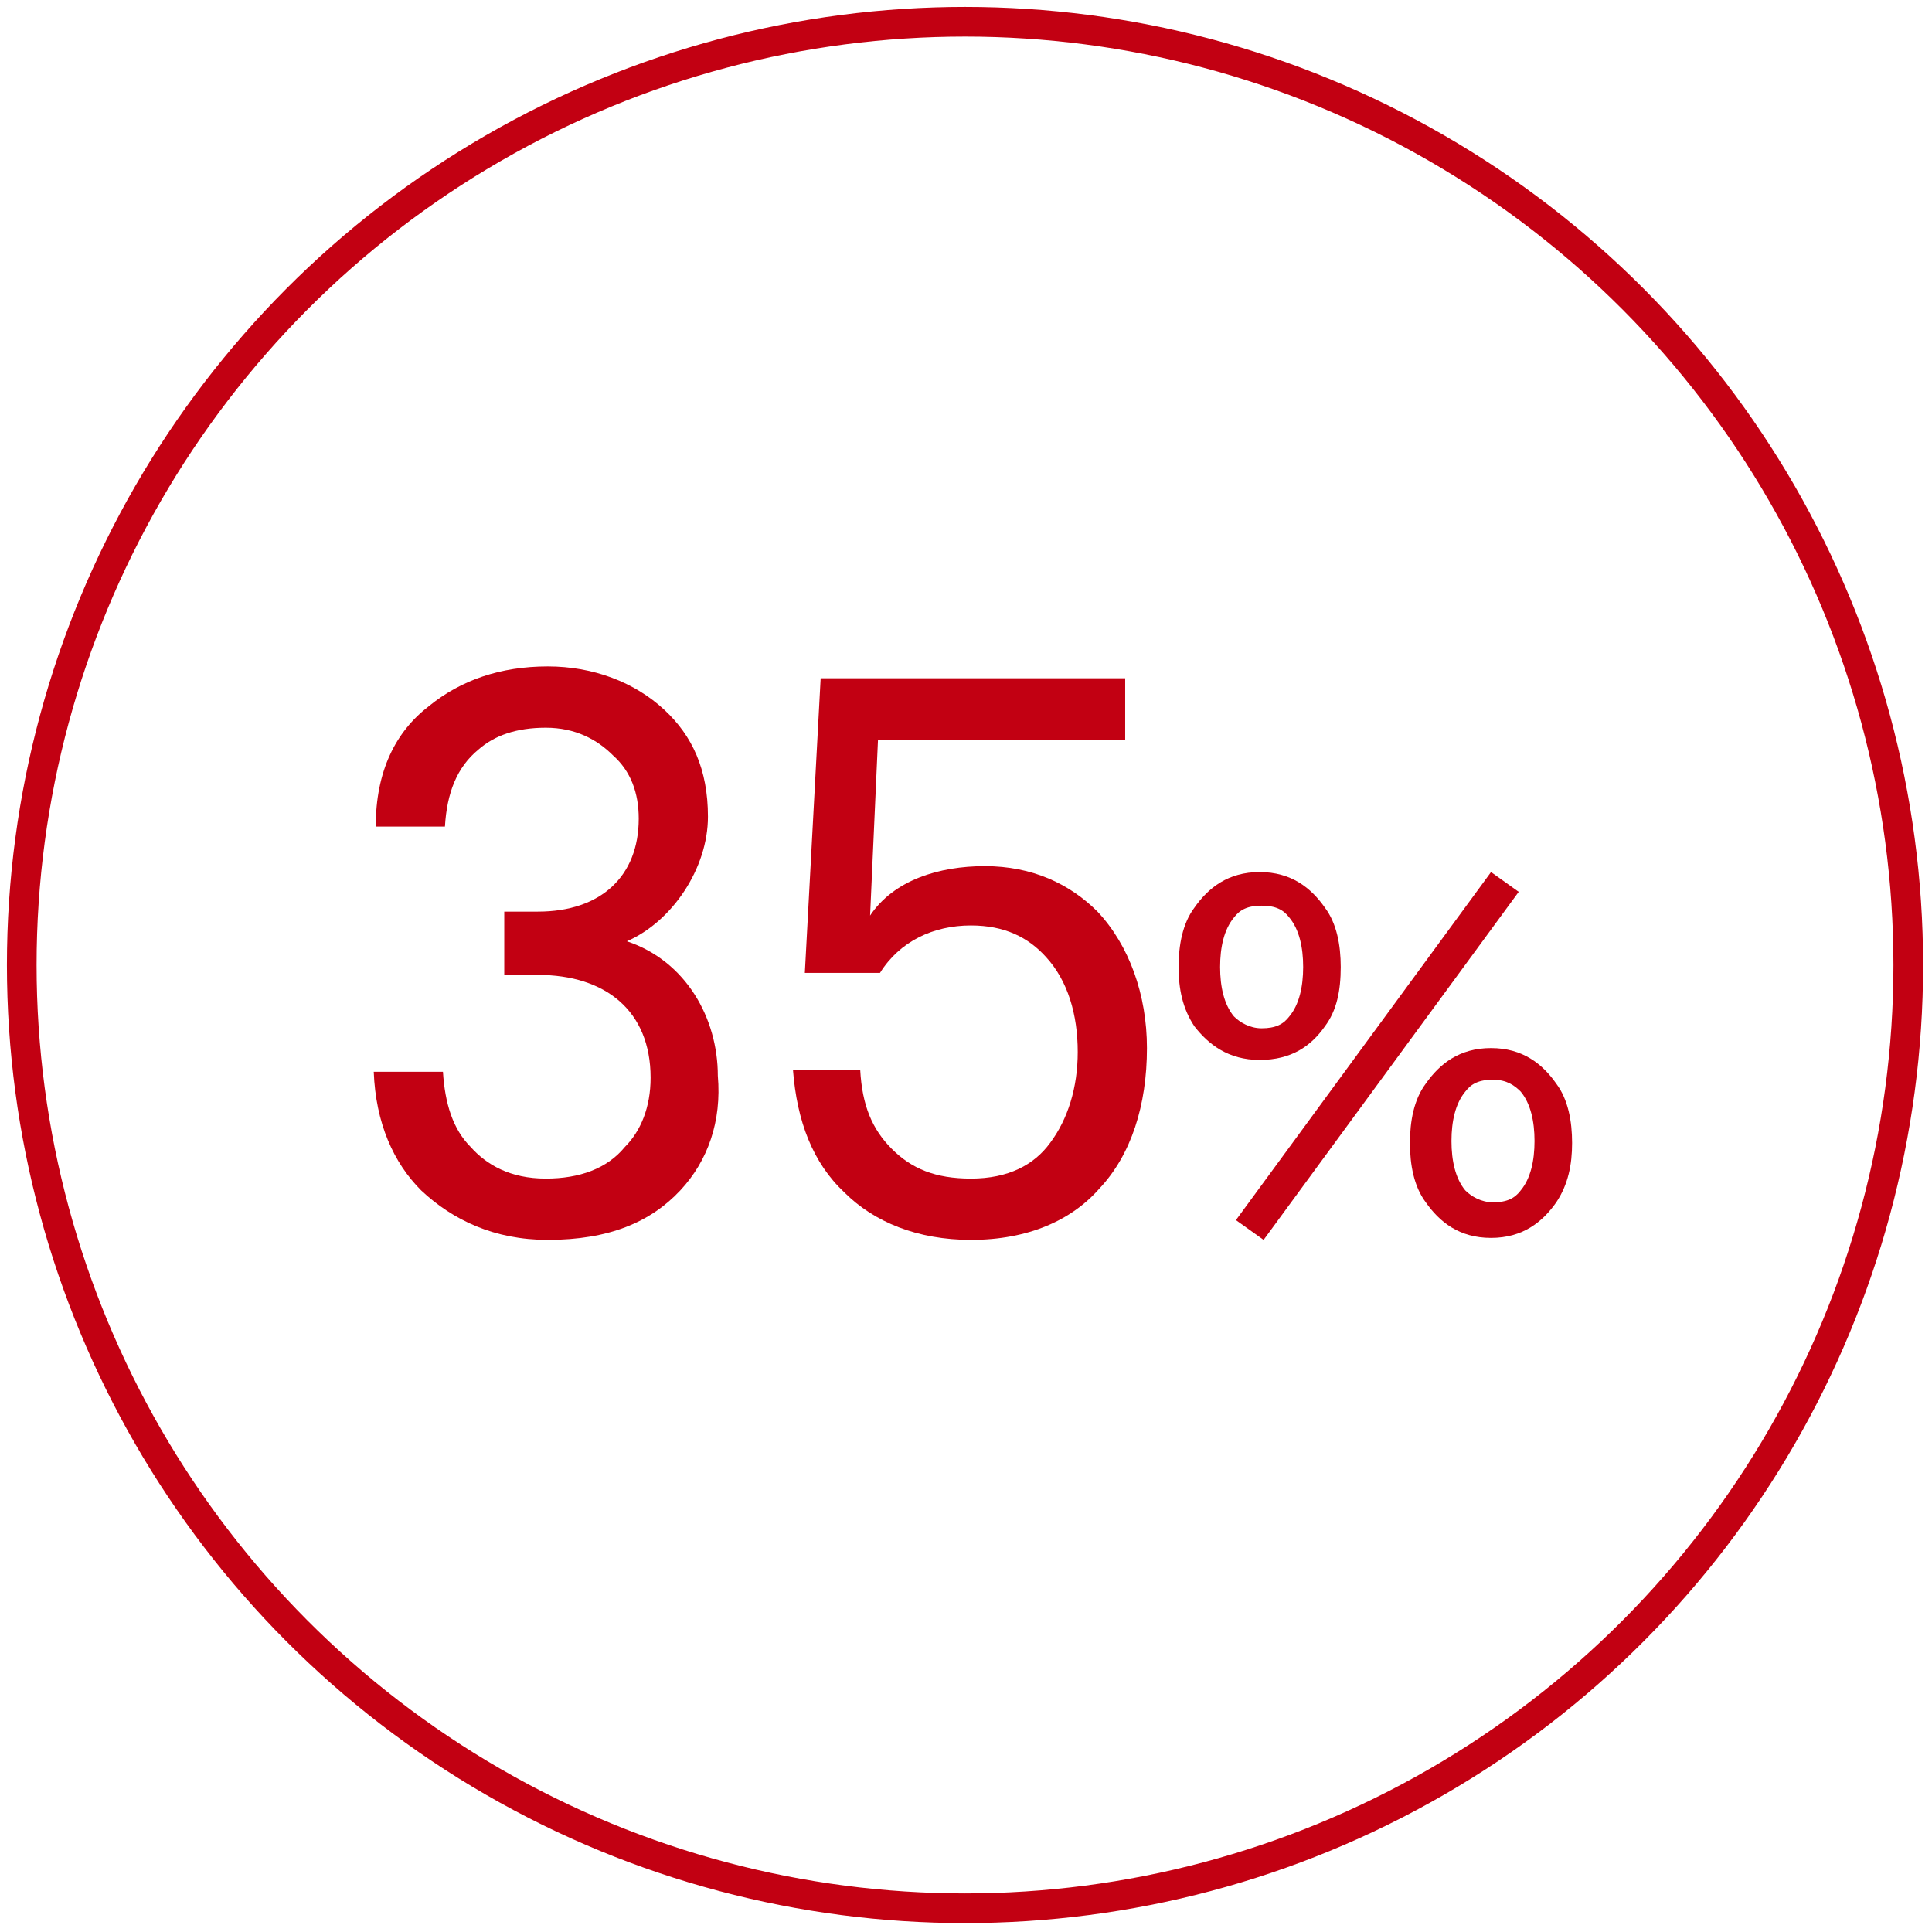 <?xml version="1.0" encoding="UTF-8"?>
<svg xmlns="http://www.w3.org/2000/svg" xmlns:xlink="http://www.w3.org/1999/xlink" version="1.1" id="Ebene_1" x="0px" y="0px" viewBox="0 0 97.7 97.7" style="enable-background:new 0 0 97.7 97.7;" xml:space="preserve">
<style type="text/css">
	.st0{fill:none;stroke:#C20012;stroke-width:1.5;stroke-miterlimit:10;}
	.st1{fill:#C20012;}
</style>
<g id="Ebene_2_00000139974256557443644060000008136899076860996998_">
	<g id="Ebene_1-2">
		<circle class="st0" cx="48.8" cy="48.8" r="47.7"></circle>
	</g>
</g>
<g>
	<g>
		<path class="st1" d="M34.4,60.2c-1.5,1.6-3.6,2.5-6.7,2.5c-2.7,0-4.8-1-6.4-2.5c-1.4-1.4-2.3-3.4-2.4-6h3.5    c0.1,1.6,0.5,2.9,1.4,3.8c0.8,0.9,2,1.6,3.8,1.6c1.7,0,3.1-0.5,4-1.6c0.8-0.8,1.3-2,1.3-3.5c0-3.4-2.3-5.2-5.7-5.2h-1.7v-3.2h1.7    c3.2,0,5.1-1.8,5.1-4.7c0-1.3-0.4-2.4-1.3-3.2c-0.8-0.8-1.9-1.4-3.4-1.4c-1.5,0-2.6,0.4-3.4,1.1c-1.1,0.9-1.6,2.2-1.7,3.9h-3.5    c0-2.8,1-4.8,2.7-6.1c1.6-1.3,3.6-2,6-2c2.3,0,4.4,0.8,5.9,2.2c1.4,1.3,2.2,3,2.2,5.4c0,2.6-1.8,5.3-4.1,6.3c3,1,4.6,3.9,4.6,6.8    C36.5,56.7,35.8,58.7,34.4,60.2z"></path>
		<path class="st1" d="M55.6,60.1c-1.4,1.6-3.6,2.6-6.5,2.6c-2.7,0-4.9-0.9-6.4-2.4c-1.6-1.5-2.4-3.6-2.6-6.2h3.4    c0.1,1.8,0.6,3,1.6,4s2.2,1.5,4,1.5c1.9,0,3.2-0.7,4-1.8c0.9-1.2,1.4-2.8,1.4-4.6c0-1.9-0.5-3.6-1.6-4.8c-0.9-1-2.1-1.6-3.8-1.6    c-1.9,0-3.6,0.8-4.6,2.4h-3.8l0.8-14.9h15.4v3.1H44.4L44,46.3c1.2-1.8,3.5-2.5,5.8-2.5c2.4,0,4.3,0.9,5.7,2.3    c1.6,1.7,2.5,4.2,2.5,6.9C58,55.9,57.2,58.4,55.6,60.1z"></path>
		<path class="st1" d="M67,51.9c-0.7,1-1.7,1.7-3.3,1.7c-1.6,0-2.6-0.8-3.3-1.7c-0.6-0.9-0.8-1.9-0.8-3c0-1.1,0.2-2.2,0.8-3    c0.7-1,1.7-1.8,3.3-1.8c1.6,0,2.6,0.8,3.3,1.8c0.6,0.8,0.8,1.9,0.8,3C67.8,50.1,67.6,51.1,67,51.9z M65.2,46.4    c-0.3-0.4-0.7-0.6-1.4-0.6c-0.7,0-1.1,0.2-1.4,0.6c-0.5,0.6-0.7,1.5-0.7,2.5c0,1,0.2,1.9,0.7,2.5c0.3,0.3,0.8,0.6,1.4,0.6    c0.7,0,1.1-0.2,1.4-0.6c0.5-0.6,0.7-1.5,0.7-2.5C65.9,47.9,65.7,47,65.2,46.4z M63.9,62.7l-1.4-1l12.9-17.6l1.4,1L63.9,62.7z     M78.7,60.8c-0.7,1-1.7,1.8-3.3,1.8c-1.6,0-2.6-0.8-3.3-1.8c-0.6-0.8-0.8-1.9-0.8-3c0-1.1,0.2-2.2,0.8-3c0.7-1,1.7-1.8,3.3-1.8    c1.6,0,2.6,0.8,3.3,1.8c0.6,0.8,0.8,1.9,0.8,3C79.5,58.9,79.3,59.9,78.7,60.8z M76.9,55.2c-0.3-0.3-0.7-0.6-1.4-0.6    c-0.7,0-1.1,0.2-1.4,0.6c-0.5,0.6-0.7,1.5-0.7,2.5c0,1,0.2,1.9,0.7,2.5c0.3,0.3,0.8,0.6,1.4,0.6c0.7,0,1.1-0.2,1.4-0.6    c0.5-0.6,0.7-1.5,0.7-2.5C77.6,56.7,77.4,55.8,76.9,55.2z"></path>
	</g>
</g>
</svg>
